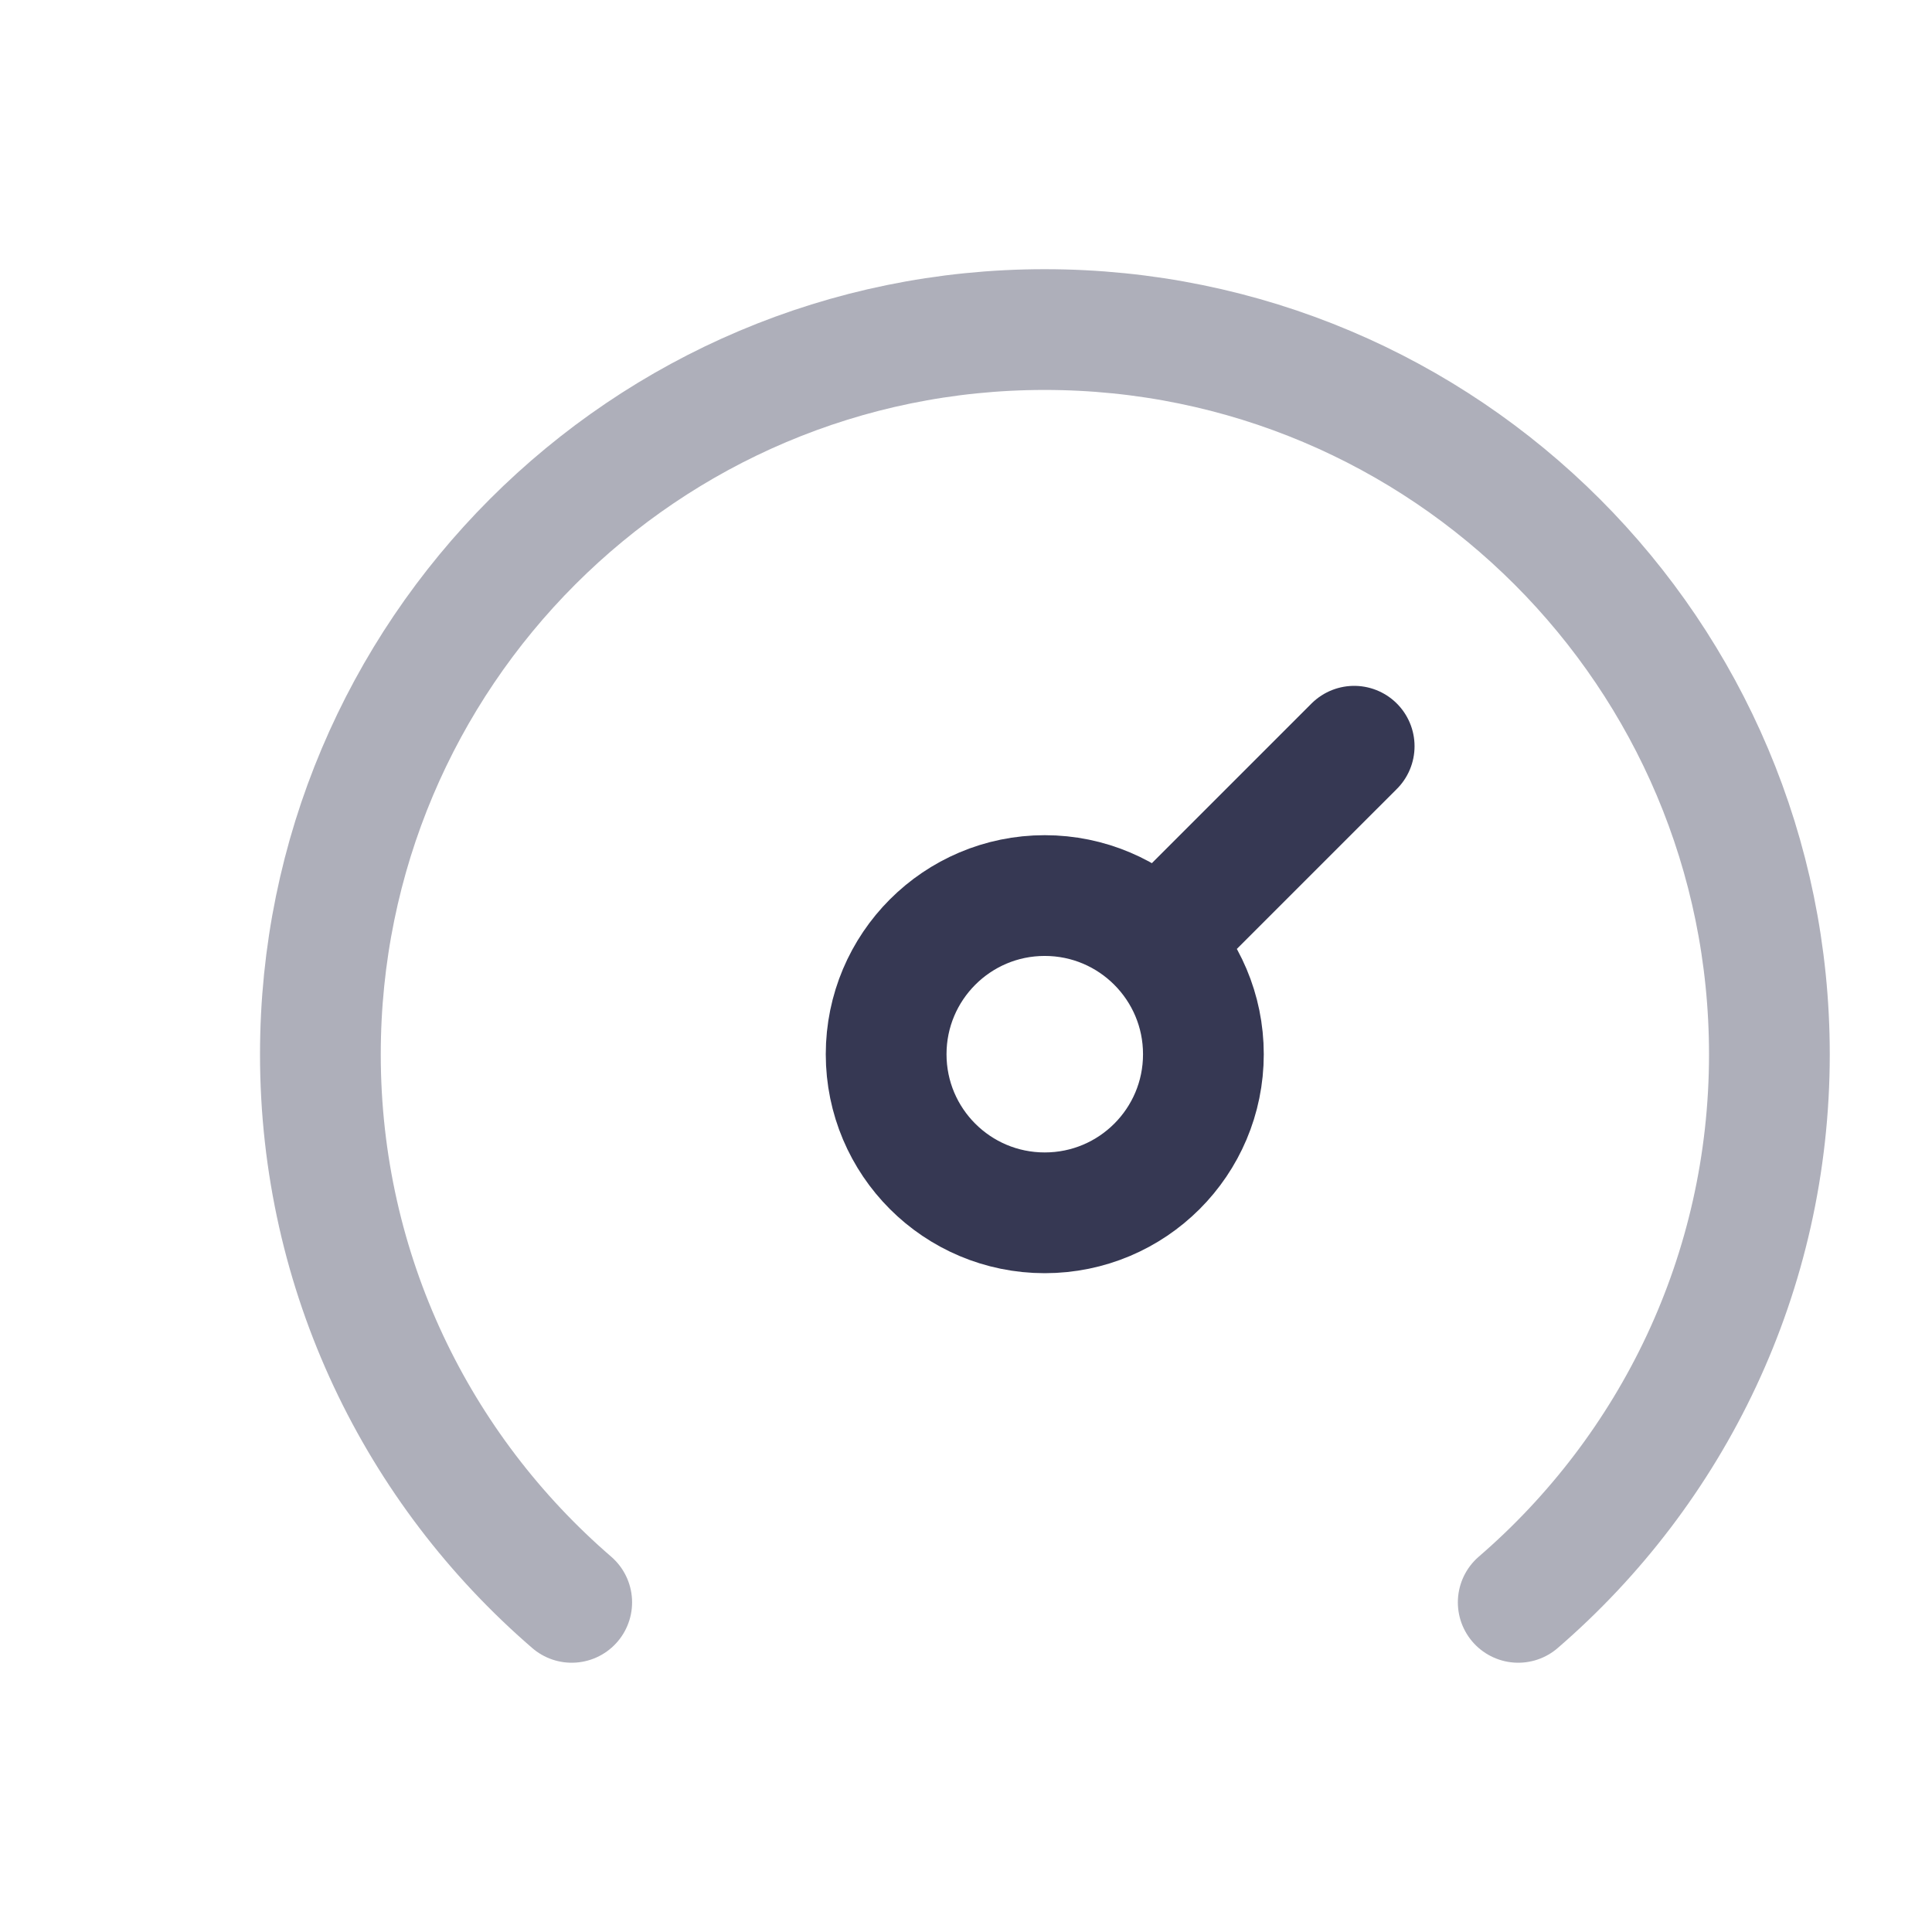 <?xml version="1.0" encoding="UTF-8"?>
<svg width="64" height="64" viewBox="0 0 24 24" fill="none" xmlns="http://www.w3.org/2000/svg">
<path opacity="0.4" d="M18.86 19.905C20.771 18.256 21.98 15.82 21.98 13.098C21.98 8.122 17.952 4.094 12.977 4.094C8.01 4.094 3.98 8.122 3.98 13.098C3.98 15.82 5.191 18.256 7.102 19.905" stroke="#363853" stroke-width="1.5" stroke-linecap="round" stroke-linejoin="round"></path>
<path d="M16.822 9.27L14.381 11.711M14.949 13.096C14.949 14.185 14.067 15.066 12.978 15.066C11.89 15.066 11.008 14.185 11.008 13.096C11.008 12.008 11.89 11.125 12.978 11.125C14.067 11.125 14.949 12.008 14.949 13.096Z" stroke="#363853" stroke-width="1.5" stroke-linecap="round" stroke-linejoin="round"></path>
</svg>